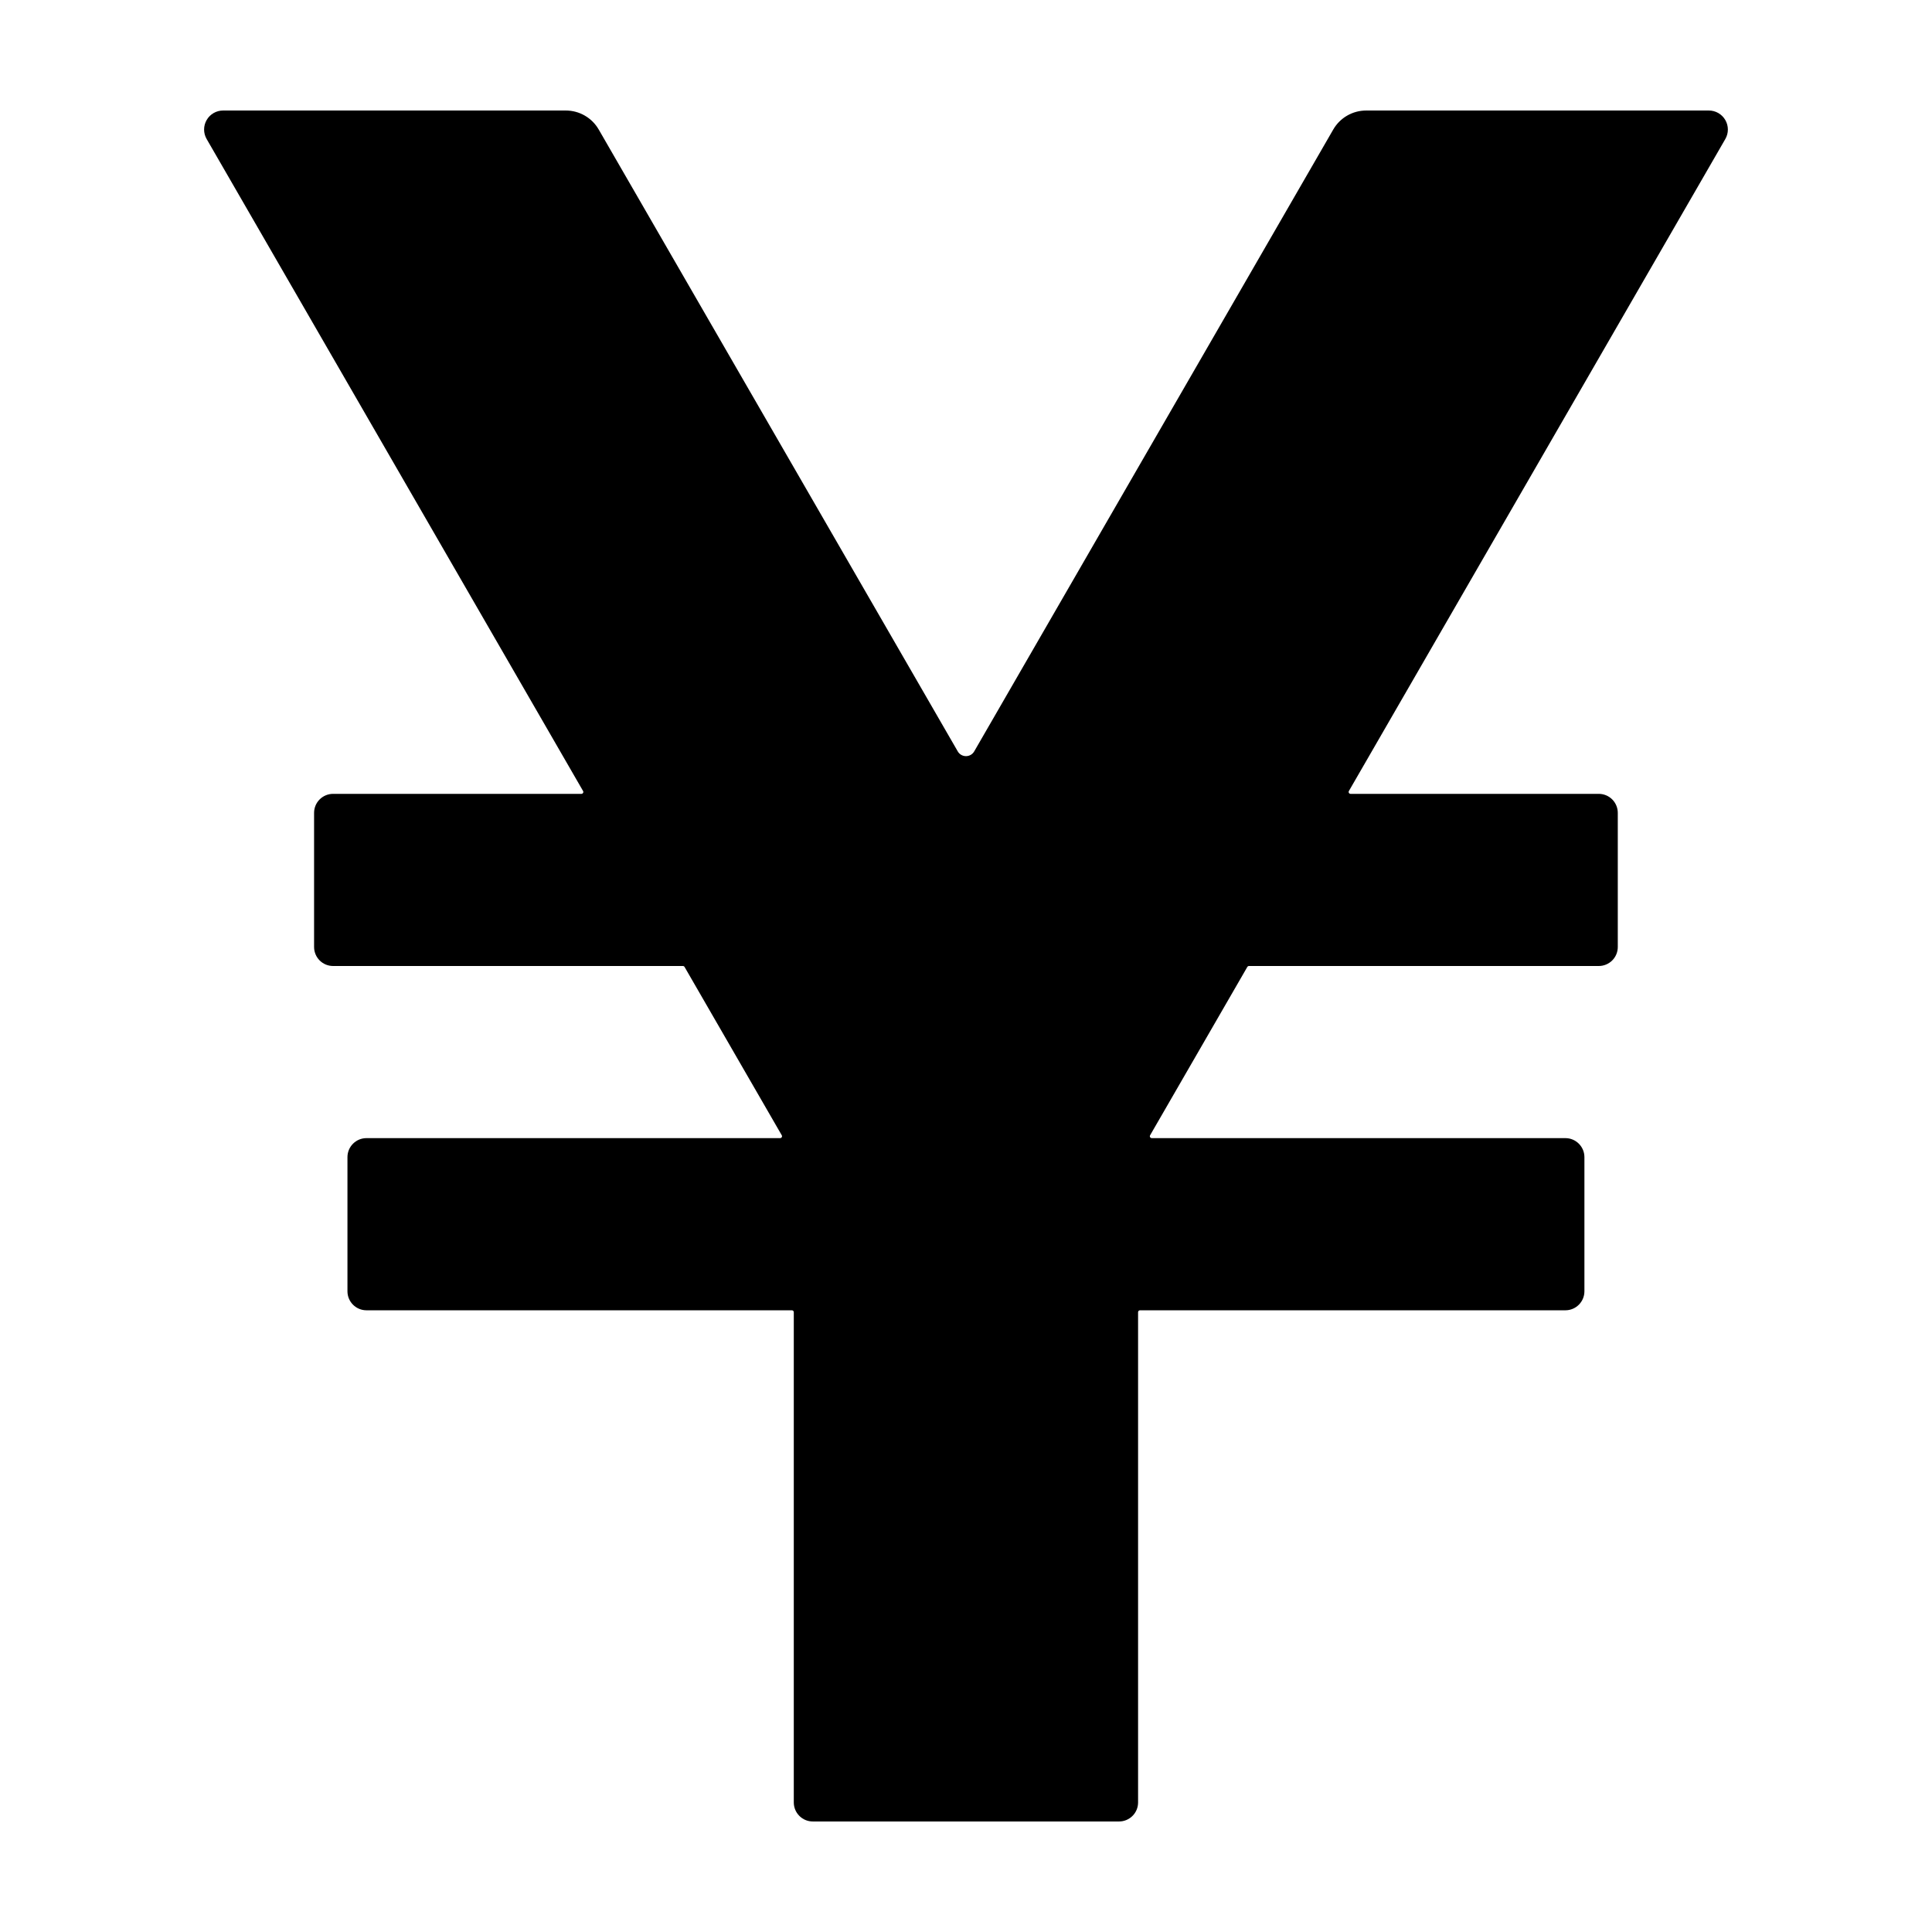 <?xml version="1.0" encoding="UTF-8"?>
<!-- Uploaded to: SVG Repo, www.svgrepo.com, Generator: SVG Repo Mixer Tools -->
<svg fill="#000000" width="800px" height="800px" version="1.1" viewBox="144 144 512 512" xmlns="http://www.w3.org/2000/svg">
 <path d="m298.08 354.38c0.18 0 0.348-0.098 0.438-0.25 0.09-0.156 0.09-0.348 0-0.504-7.148-12.383-99.754-172.78-99.754-172.78-0.902-1.559-0.902-3.481 0-5.039 0.898-1.559 2.559-2.519 4.363-2.519h90.812c3.602 0 6.926 1.918 8.727 5.039 14.863 25.746 82.141 142.27 95.148 164.8 0.449 0.781 1.281 1.258 2.18 1.258 0.902 0 1.734-0.48 2.18-1.258 13.008-22.531 80.285-139.05 95.148-164.8 1.797-3.117 5.125-5.039 8.727-5.039h90.812c1.805 0 3.465 0.961 4.363 2.519 0.902 1.559 0.902 3.481 0 5.039 0 0-92.605 160.4-99.754 172.78-0.09 0.156-0.09 0.348 0 0.504s0.258 0.25 0.438 0.25h65.781c1.34 0 2.621 0.527 3.566 1.477 0.941 0.941 1.473 2.227 1.473 3.562v35.543c0 1.336-0.527 2.621-1.473 3.562-0.945 0.945-2.227 1.477-3.566 1.477h-92.707c-0.176 0-0.344 0.098-0.434 0.25-1.93 3.344-22.488 38.953-25.762 44.613-0.09 0.156-0.09 0.348 0 0.504 0.09 0.156 0.258 0.25 0.438 0.25h109.62c2.781 0 5.039 2.258 5.039 5.039v35.547c0 2.781-2.258 5.039-5.039 5.039h-112.74c-0.277 0-0.504 0.223-0.504 0.5v129.93c0 1.336-0.527 2.621-1.477 3.562-0.941 0.945-2.227 1.477-3.562 1.477h-81.164c-1.336 0-2.621-0.527-3.562-1.477-0.945-0.941-1.477-2.227-1.477-3.562v-129.93c0-0.277-0.227-0.5-0.504-0.5h-112.74c-2.781 0-5.039-2.258-5.039-5.039v-35.547c0-2.781 2.258-5.039 5.039-5.039h109.62c0.18 0 0.348-0.098 0.438-0.25 0.09-0.156 0.09-0.348 0-0.504-3.269-5.656-23.832-41.266-25.762-44.613-0.09-0.156-0.258-0.25-0.434-0.25h-92.707c-1.34 0-2.621-0.527-3.566-1.477-0.941-0.941-1.473-2.227-1.473-3.562v-35.543c0-1.336 0.527-2.621 1.473-3.562 0.945-0.945 2.227-1.477 3.566-1.477h65.781z" fill-rule="evenodd"/>
</svg>